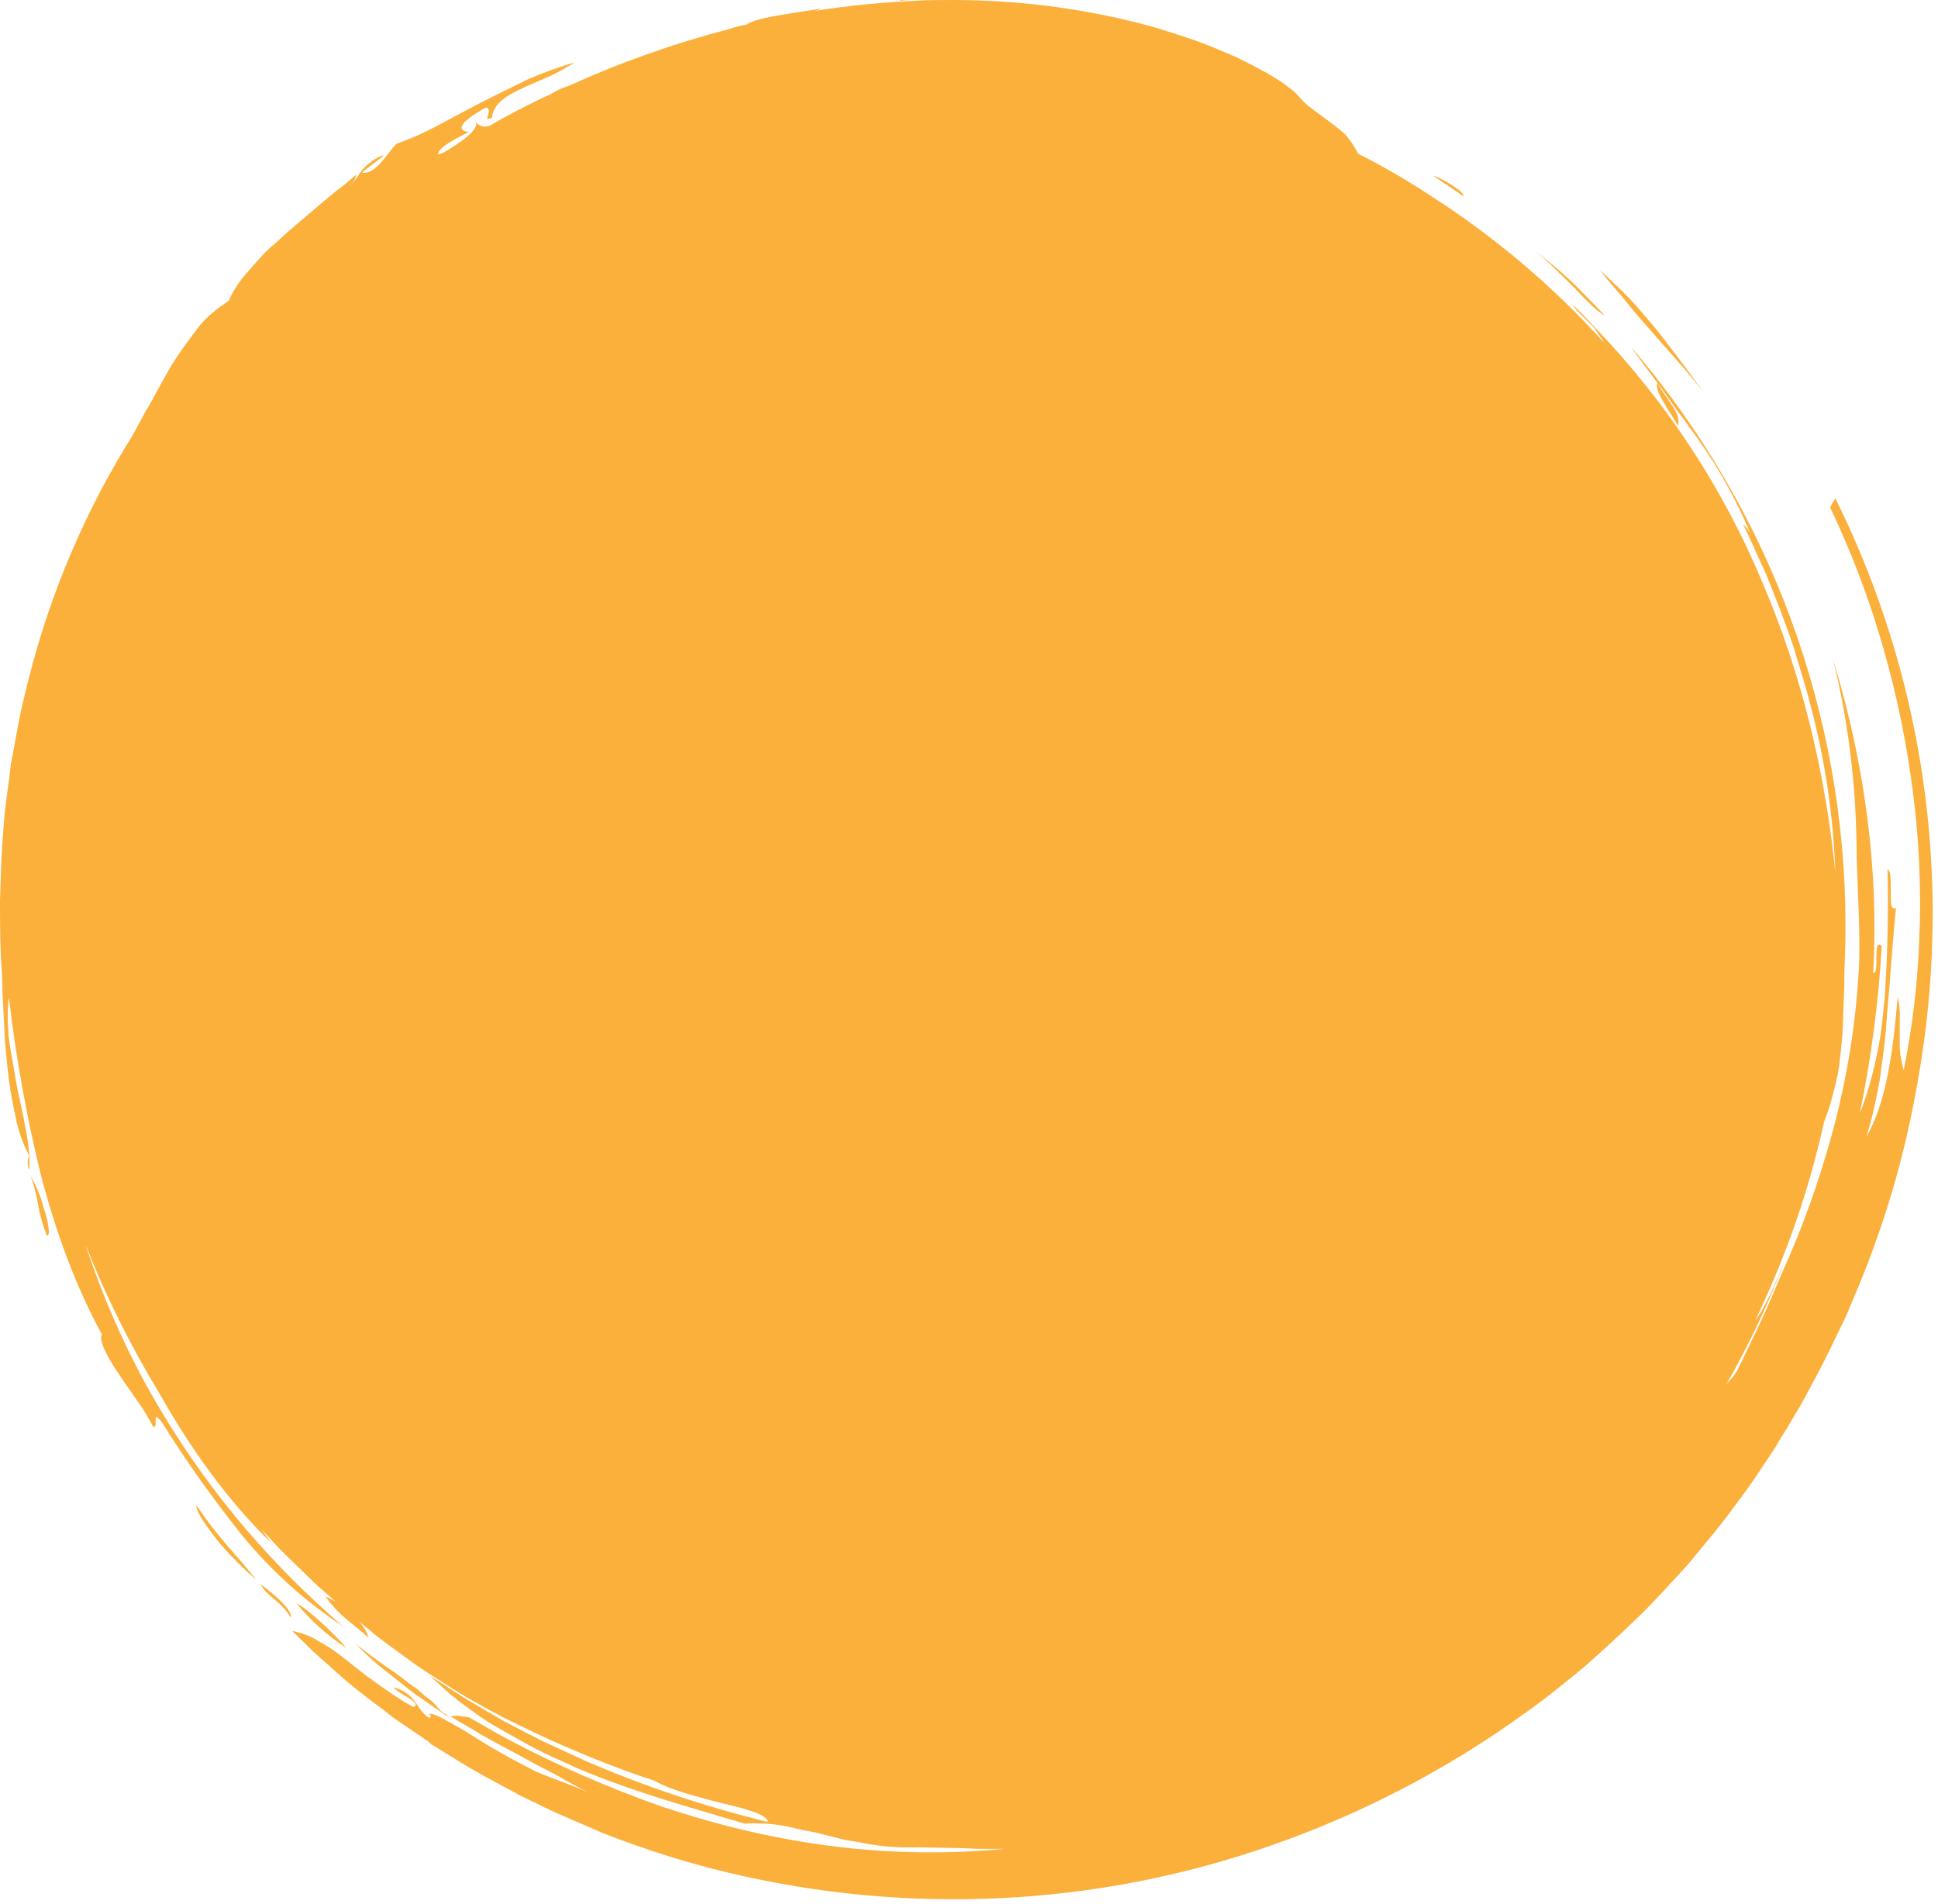 <?xml version="1.0" encoding="utf-8"?>
<!-- Generator: Adobe Illustrator 16.0.3, SVG Export Plug-In . SVG Version: 6.00 Build 0)  -->
<!DOCTYPE svg PUBLIC "-//W3C//DTD SVG 1.0//EN" "http://www.w3.org/TR/2001/REC-SVG-20010904/DTD/svg10.dtd">
<svg version="1.0" id="Ebene_1" xmlns="http://www.w3.org/2000/svg" xmlns:xlink="http://www.w3.org/1999/xlink" x="0px" y="0px"
	 width="566.93px" height="557.008px" viewBox="0 0 566.93 557.008" enable-background="new 0 0 566.93 557.008"
	 preserveAspectRatio="none">
<path fill="#FBB03B" d="M183.508,506.965c1.192,0,1.907-0.238,2.146-0.953c-0.119,0-0.238,0-0.357,0
	c-1.431,0-5.006-1.431-8.818-2.859c-3.813-1.43-7.863-2.858-10.247-2.858c-0.717-0.119-1.313,0.118-1.787,0.596
	c4.767,1.789,9.892,3.695,13.822,5.006C179.933,506.488,181.721,506.845,183.508,506.965z"/>
<path fill="#FBB03B" d="M45.265,362.049c0.237,0.354,0.479,0.715,0.835,1.071l-1.551-2.979
	C44.788,360.857,45.027,361.452,45.265,362.049z"/>
<path fill="#FBB03B" d="M138.103,470.974h0.479l0,0l-0.119-0.119l-3.218-2.145l-2.622-1.789c1.313,1.073,2.622,2.146,4.171,3.219
	C137.269,470.497,137.745,470.734,138.103,470.974z"/>
<path fill="#FBB03B" d="M134.17,474.67c0.357,0.235,0.715,0.596,1.191,0.952l0.119,0.236l0.477,0.479l0.478,0.235
	c0.356,0.238,0.718,0.238,1.072,0.479c0.479-0.479,0.238-1.313-0.477-2.025l-0.119-0.119l-0.12-0.116l0,0l-0.356-0.238l0,0l0,0
	l-0.236-0.238c-0.238-0.238-0.479-0.354-0.715-0.596c-0.479-0.357-1.072-0.834-1.551-1.191c-1.551-1.07-3.456-1.789-5.361-2.146
	c-0.238,0-0.479,0-0.715,0.119c1.549,0.836,3.099,1.786,4.525,2.739L134.17,474.67z"/>
<path fill="#FBB03B" d="M28.461,310.564c-0.596-2.74-1.071-5.48-1.549-8.223c0.119,1.311,0.238,2.621,0.478,3.813
	C27.746,307.704,28.104,309.135,28.461,310.564z"/>
<path fill="#FBB03B" d="M27.389,332.849c-1.189-4.289-2.024-8.699-2.979-12.988c-1.907-8.582-3.456-16.805-6.197-23.836
	c2.026,15.135,5.363,30.031,9.895,44.572c4.646,14.776,10.964,27.647,15.97,35.274c-2.267-11.084-8.819-20.021-12.752-30.393
	C29.773,341.431,28.461,337.14,27.389,332.849z"/>
<path fill="#FBB03B" d="M40.141,349.297c2.266,5.84,3.22,7.981,3.337,7.981c0.119,0-3.1-8.815-5.242-14.301
	c0.354,1.313,0.596,2.621,0.951,3.936C39.545,347.747,39.903,348.463,40.141,349.297z"/>
<path fill="#FBB03B" d="M19.285,294.476c-0.597-4.646-1.192-8.225-2.384-10.369c0.715,3.101,0.117,10.488,1.904,10.488
	C18.927,294.595,19.166,294.595,19.285,294.476z"/>
<path fill="#FBB03B" d="M139.294,484.084c-1.668-1.072-3.337-2.025-4.767-2.859l-1.072-0.596l-0.12-0.119l0,0v-0.119l-0.356-0.478
	l0,0h-0.355h-0.596c-0.479-0.237-1.072-0.479-1.668-0.598l0.951,0.715l0.479,0.357l0.238,0.238l0.117,0.118h0.119l0,0l0.598,0.355
	l2.384,1.668c1.669,1.072,3.337,2.146,5.006,3.219c2.74,1.906,5.958,3.101,9.177,3.813c-1.55-0.715-3.219-1.549-4.887-2.621
	L139.294,484.084z"/>
<path fill="#FBB03B" d="M522.683,210.815c-0.357-2.146-0.834-4.29-1.432-6.314C521.73,206.644,522.205,208.669,522.683,210.815z"/>
<path fill="#FBB03B" d="M270.626-0.721h-1.669c-2.503,0-4.767,0.237-5.84,0.952c1.19-0.118,2.384-0.236,3.575-0.236
	c1.905,0,3.934,0.118,5.84,0.118h1.669c1.906,0.118,3.934-0.118,5.839-0.716h-1.906C275.869-0.602,273.128-0.602,270.626-0.721z"/>
<path fill="#FBB03B" d="M484.902,112.018c-1.19,2.025,3.219,7.747,5.959,12.516C491.935,120.718,487.525,117.143,484.902,112.018z"
	/>
<path fill="#FBB03B" d="M315.435,502.676c-5.125,0.834-9.531,1.43-11.082,2.383c7.864-1.43,23-2.979,25.739-5.48
	C326.162,500.886,320.441,501.722,315.435,502.676z"/>
<path fill="#FBB03B" d="M242.739,3.807h-0.715c-1.788,0.238-3.575,1.191-2.741,2.266c2.024-0.355,4.052-0.478,5.959-0.716
	C245.599,4.283,244.287,3.807,242.739,3.807z"/>
<path fill="#FBB03B" d="M361.676,489.804c-2.145,0-11.68,3.932-11.918,4.645c3.339-0.951,9.773-2.619,12.396-4.524
	C362.033,489.924,361.914,489.804,361.676,489.804z"/>
<path fill="#FBB03B" d="M142.035,471.689c2.265,1.313,5.244,3.219,7.865,4.887c2.622,1.67,5.242,2.859,6.195,2.859
	c0.118,0,0.237,0,0.356-0.119c-4.769-1.906-9.653-5.602-14.539-7.863L142.035,471.689z"/>
<g>
	<path fill="#FBB03B" d="M419.381,51.475l8.58,5.84c0.119-0.119,0.119-0.119,0.119-0.236
		C428.081,55.765,419.857,51.116,419.381,51.475z"/>
	<path fill="#FBB03B" d="M125.017,501.599c0.237,0,0.355,0,0.597,0C125.493,501.48,125.256,501.48,125.017,501.599z"/>
	<path fill="#FBB03B" d="M103.565,52.904c0.356-0.477,0.478-0.951,0.597-1.668v-0.117c-1.905,1.668-3.813,3.337-5.84,4.768
		l-5.721,4.768l-5.604,4.769c-1.787,1.551-3.692,3.1-5.243,4.646c-1.668,1.552-3.456,2.86-4.887,4.529
		c-1.55,1.668-2.859,3.099-4.171,4.646c-2.385,2.621-4.41,5.603-5.841,8.817c-2.979,1.906-5.84,4.171-8.224,6.912
		c-2.74,3.575-5.481,7.149-7.865,10.964c-1.431,2.146-2.146,3.813-3.337,5.723l-3.101,5.721l-0.834,1.431l-0.118,0.119v0.119
		l-0.479,0.715l-0.237,0.356l-0.355,0.716l-1.788,3.338c-1.19,2.264-2.385,4.408-3.813,6.555
		C23,153.372,13.108,177.921,7.149,203.664c-1.668,6.437-2.621,13.107-3.934,19.664c-0.716,6.556-1.905,13.229-2.266,19.9
		C0.356,249.903,0.238,256.577,0,263.25c0,6.793,0,13.468,0.479,20.142c0.119,2.146,0.237,4.289,0.237,6.555l0.356,7.031
		l0.357,7.389l0.715,7.627c0.478,4.89,1.312,9.773,2.384,14.539c0.716,4.056,2.146,7.865,3.935,11.441v0.596
		c-0.237,0.119-0.356,0.599-0.356,1.313s0.119,1.311,0.237,1.905c0.119,0.357,0.237,0.479,0.237-0.237c0-0.238,0-0.599,0-1.191
		v-0.477v-1.191c0,0,0.119,0,0.237,0l-0.235-0.598c-0.237-2.98-0.597-5.959-1.313-8.939c-0.597-4.17-1.905-8.58-2.621-13.106
		c-0.716-4.527-1.669-8.938-2.146-13.109c-0.119-2.145-0.237-4.17-0.237-6.078c0-1.668,0.118-3.455,0.355-5.004
		c2.025,17.398,5.124,34.68,9.296,51.721c4.409,16.925,10.368,33.015,17.877,46.72c-0.119,0.354-0.237,0.596-0.237,0.952
		c0,2.267,2.384,6.556,5.48,11.082c1.787,2.74,3.813,5.482,5.603,8.104c1.669,2.266,2.858,4.529,4.171,6.912
		c0.598,0.238,0.716-0.357,0.716-1.191v-0.953c0-0.715,0.238-1.188,1.668,0.599c7.149,11.438,15.019,22.521,23.479,33.131
		c8.462,10.367,18.474,19.426,29.676,26.813c-10.131-8.696-19.546-18.112-28.244-28.244c-7.628-8.938-14.54-18.231-20.855-28.125
		c-11.082-17.159-19.782-35.754-26.218-55.18l0.355,0.834c5.84,14.66,12.871,28.726,21.095,42.312l0.356,0.596
		c8.818,15.611,19.782,31.104,32.534,43.379c-0.953-1.311-1.906-2.502-2.74-3.813c2.622,2.858,5.243,5.723,8.104,8.463
		c2.622,2.502,5.244,5.125,7.985,7.746l5.602,4.887c-0.953-0.598-2.024-1.191-3.1-1.549c1.55,2.145,3.337,4.17,5.243,5.838
		c2.385,2.146,5.244,4.172,7.39,6.197c-0.597-1.906-1.668-3.693-3.1-5.007c1.669,1.433,3.337,2.621,4.769,3.935
		c2.741,2.266,5.958,4.408,8.938,6.674c5.722,4.291,10.728,7.15,15.852,10.488l1.431,0.834l0.954,0.596l2.146,1.191l4.291,2.385
		l4.29,2.264l4.29,2.146c11.681,5.719,23.598,10.725,35.872,15.016c1.431,0.478,2.74,0.834,4.171,1.43
		c4.528,2.623,12.155,4.529,18.948,6.316c7.271,1.668,13.587,3.338,13.942,5.602c-18.113-4.407-35.99-10.366-53.151-17.758
		l-12.396-5.721c-4.053-2.025-7.983-4.051-11.798-6.078l-11.202-6.553l-10.368-6.676c1.431,1.313,2.74,2.504,4.172,3.813
		l2.146,1.906l1.191,0.836l0.479,0.477l0.237,0.238l0.715,0.477c3.337,2.505,6.793,5.123,10.604,7.271
		c3.813,2.145,7.747,4.408,11.563,6.436c3.934,2.025,8.224,3.813,12.273,5.724c16.686,7.029,33.966,11.678,48.742,16.088
		c3.813-0.238,7.627,0,11.202,0.596c1.906,0.357,3.813,0.834,5.84,1.313c2.025,0.354,4.053,0.715,6.078,1.311l6.315,1.551
		c2.146,0.357,4.408,0.716,6.674,1.191c2.265,0.354,4.646,0.715,7.03,0.834s4.887,0.238,7.39,0.119c1.907,0,3.934,0.119,5.841,0.119
		c1.905,0,4.052,0.119,6.196,0.119c2.146,0,4.29,0.235,6.555,0.235s4.527,0,6.793,0c-36.586,3.457-69.718-2.145-100.583-12.514
		c-15.493-5.482-30.51-12.037-45.049-19.783c-3.694-1.906-7.271-4.17-10.965-6.197l-3.456-0.477l-2.025,0.238h0.119l0.237,0.119
		l2.146,1.313l4.29,2.502c5.604,3.455,11.322,6.197,16.805,9.295c2.74,1.551,5.722,2.861,8.344,4.41s5.479,2.979,8.224,4.529
		c-4.646-2.269-10.012-3.814-15.135-6.078c-6.556-3.338-13.109-6.912-19.309-10.965c-1.431-0.834-2.74-1.668-4.053-2.386
		l-4.052-2.266c-1.191-0.596-2.385-1.19-3.813-1.311c0.237,0.116,0.479,0.354,0.479,0.715c0,0.235-0.119,0.477-0.356,0.596
		c-2.146-1.311-2.979-3.098-4.291-4.885c-0.597-0.834-1.431-1.67-2.265-2.269c-1.191-0.834-2.503-1.549-4.054-1.784
		c0.717,0.596,1.669,1.311,2.385,1.784c0.478,0.238,0.953,0.599,1.432,0.834l1.19,0.72c0.834,0.596,1.549,1.188,1.549,1.668
		c0,0.354-0.119,0.477-0.597,0.715l-2.74-1.549l-2.979-1.908c-1.905-1.313-3.692-2.502-5.479-3.813
		c-3.575-2.504-6.197-4.768-8.819-6.793c-2.384-1.903-4.886-3.692-7.627-5.125c-2.384-1.549-5.006-2.502-7.863-3.098l6.194,6.078
		l6.557,5.838c4.291,3.934,9.296,7.748,14.421,11.563c2.621,2.145,4.526,3.336,6.793,4.887l3.337,2.264l1.668,1.191l0.834,0.477
		l0.954,0.955l0.478,0.238l7.746,4.766c2.622,1.67,5.244,3.101,7.984,4.648l8.224,4.408c2.622,1.551,5.604,2.739,8.342,4.172
		c5.604,2.739,11.44,5.006,17.281,7.627c11.798,4.646,24.072,8.582,36.586,11.561c52.676,12.633,107.975,10.013,159.219-7.983
		c26.576-9.295,51.724-22.402,74.484-38.972c5.84-4.051,11.201-8.58,16.806-13.106c5.243-4.646,10.604-9.533,15.729-14.539
		c5.123-4.888,9.893-10.369,14.775-15.611c4.528-5.604,9.178-10.846,13.705-17.162c5.006-6.555,7.983-11.319,11.563-16.684
		l0.596-0.953l0.119-0.24l0.355-0.596l0.717-1.191l1.43-2.264l2.742-4.648c1.904-2.979,3.574-6.313,5.242-9.414
		c3.574-6.436,6.555-12.989,9.771-19.545c2.74-6.674,5.722-13.348,8.105-20.26c5.004-13.705,8.938-27.887,11.678-42.309
		c2.859-14.42,4.646-28.959,5.244-43.617c0.119-4.053,0.236-8.104,0.236-12.156c-0.119-41.831-9.892-83.304-28.48-120.726
		l-1.549,2.622c6.436,13.468,11.678,27.409,15.729,41.711c4.054,14.183,6.912,28.481,8.699,43.021
		c1.313,10.487,1.908,21.095,1.908,31.7c0,3.456-0.121,6.793-0.24,10.13c-0.477,12.871-2.022,25.503-4.526,38.136
		c-0.834-2.856-1.312-5.84-1.189-8.815v-2.74v-3.457c0.119-2.146-0.119-4.41-0.598-6.555c-1.313,16.088-3.338,30.983-9.177,41.114
		c0.834-2.741,1.669-5.604,2.265-8.463c0.598-2.739,1.19-5.602,1.67-8.223c0.715-5.482,1.549-10.846,1.904-16.09
		c0.356-5.242,0.954-10.727,1.313-16.445l0.715-8.7c0.238-2.857,0.479-6.076,0.834-9.177c-1.668,0.953-1.549-1.788-1.549-4.768
		v-1.313c0-2.621-0.119-5.006-0.953-5.125c0.119,3.456,0.119,6.793,0.119,10.249c0,9.534-0.354,18.831-0.953,27.649l-0.953,8.815
		c-0.356,2.861-0.953,5.843-1.549,8.582c-1.19,5.604-2.74,10.963-4.77,16.088c3.338-16.088,5.481-32.532,6.438-48.979
		c-2.858-2.503-0.479,8.224-2.502,7.866c0.236-4.529,0.355-8.938,0.355-13.468c0-26.694-4.527-53.393-12.154-78.417
		c4.408,17.757,6.674,36.108,6.91,54.345c0.119,9.892,0.834,20.021,0.834,28.841c0,2.384,0,4.767-0.117,6.913
		c-0.834,15.85-3.338,31.699-7.392,47.072c-3.934,14.657-8.938,28.961-15.254,42.782c-1.905,4.529-3.934,9.295-6.196,14.185
		c-2.265,4.768-4.527,9.533-6.91,14.301c-0.836,1.432-1.908,2.504-2.98,3.693c8.105-14.183,14.896-29.195,20.142-44.57
		c-3.574,10.369-7.865,20.736-11.8,26.1c8.939-18.592,15.73-38.016,20.144-58.037c0.834-2.266,1.668-4.526,2.266-6.795
		c0.597-2.264,1.189-4.524,1.668-6.793c0.478-2.264,0.715-4.524,0.953-6.793c0.238-2.264,0.478-4.405,0.596-6.674l0.238-6.674
		l0.238-6.555c0-2.025,0-4.172,0.117-6.314c0.119-3.694,0.237-7.271,0.237-10.846c0-62.209-22.284-122.273-62.807-169.468
		c4.174,5.959,7.984,10.604,10.967,15.017c1.549,2.266,2.979,4.291,4.527,6.196l4.17,5.841c6.438,8.938,11.682,18.71,15.852,28.84
		c-0.952-2.383-2.024-3.456-2.62-3.813c1.905,3.693,3.573,7.865,5.479,11.8c1.906,4.053,3.457,8.461,5.244,12.871
		c1.668,4.526,3.455,9.058,4.768,13.704c1.431,4.646,2.859,9.296,4.054,13.942c4.289,15.971,6.793,32.654,7.389,49.338
		c-2.979-29.314-9.771-57.681-21.213-84.494c-11.562-27.769-28.125-53.031-48.98-74.724c-2.024-2.266-4.172-4.409-6.315-6.556v0.119
		c0,0.834,4.528,4.646,6.196,6.674c0.836,1.432,1.906,2.859,2.859,4.29c-15.254-16.923-32.771-31.699-51.961-43.855
		c-6.556-4.29-13.349-8.223-20.261-11.679c-0.834-1.907-2.145-3.813-3.573-5.482c-2.267-2.264-8.104-6.194-11.203-8.698
		c-2.265-1.906-2.979-3.455-4.769-4.646c-4.053-3.337-9.532-6.196-16.088-9.414c-3.338-1.432-6.912-2.979-10.727-4.41
		c-3.814-1.43-7.984-2.62-12.275-4.052C319.159,2.74,299.021,0,278.76,0c-10.964,0-21.929,0.715-33.131,2.146
		c-2.858,0.356-5.721,0.715-8.461,1.313c1.19-0.237,2.146-0.479,3.101-0.954c-3.456,0.598-7.985,1.19-12.037,1.906
		c-4.054,0.716-7.865,1.431-9.771,2.74c-1.787,0.356-3.456,0.715-5.006,1.313c-16.089,4.171-31.938,9.771-47.192,16.686
		c-1.669,0.479-3.1,1.19-4.527,2.025c-0.357,0.119-0.598,0.355-0.834,0.478c-0.715,0.356-1.549,0.597-2.146,0.953
		c-5.124,2.503-10.368,5.125-15.373,8.104c-1.551,0.715-3.456,0.236-4.29-1.191c0.118,0.237,0.237,0.478,0.237,0.715
		c0,1.432-2.025,3.337-4.291,5.006c-0.477,0.357-1.19,0.716-1.668,1.191c-1.19,0.596-2.146,1.431-3.337,2.024
		c-0.596,0.356-1.313,0.597-1.907,0.716c0-2.267,6.438-5.124,8.938-6.557c-1.432-0.236-2.026-0.596-2.026-1.311
		c0-1.313,2.741-3.456,7.151-5.841c0.477,0,0.834,0.478,0.834,0.953c0,0.355-0.119,0.715-0.238,1.19
		c-0.119,0.356-0.237,0.597-0.237,0.953s0.237,0.356,1.313-0.119c0.715-4.409,4.052-6.196,8.343-8.343
		c4.29-2.146,9.893-3.813,15.851-7.865c-4.646,1.431-9.058,2.979-13.468,4.888c-4.527,2.266-9.533,4.646-14.182,7.03
		c-4.528,2.383-9.06,4.769-13.229,7.031c-3.692,1.905-7.39,3.574-11.202,4.886c-2.858,2.741-5.84,9.06-10.13,8.462
		c1.313-1.19,6.315-4.646,6.315-5.125c0-0.118-0.356,0.119-1.55,0.598c-6.078,3.574-5.005,5.48-8.225,8.225c0-0.119,0-0.119,0-0.238
		C102.97,53.978,103.09,53.383,103.565,52.904z"/>
	<path fill="#FBB03B" d="M130.618,501.599l-0.953-0.596c-0.118-0.119-0.355-0.238-0.478-0.357c-1.313-1.191-2.146-2.621-3.576-3.574
		c-1.786-1.19-2.979-2.74-4.768-3.813c-1.905-1.314-3.693-2.861-5.603-4.172c-1.905-1.313-3.813-2.621-5.721-4.056
		c-1.906-1.43-3.693-2.737-5.481-4.17c1.431,1.433,2.622,2.621,4.172,4.053c1.55,1.433,2.979,2.621,4.528,3.813
		c1.549,1.193,2.979,2.385,4.527,3.576c1.548,1.19,2.979,2.383,4.29,3.336l7.271,5.006c0.238,0.238,0.598,0.357,0.835,0.596
		l1.787,1.191h0.118l-0.596-0.355L130.618,501.599z"/>
	<path fill="#FBB03B" d="M459.424,82.103c-3.338-3.1-6.793-6.078-10.486-8.7c3.455,2.504,7.627,6.913,11.562,10.729
		c3.813,4.052,7.149,7.389,8.938,8.104C465.622,88.419,462.523,84.964,459.424,82.103z"/>
	<path fill="#FBB03B" d="M57.444,440.344v0.237c0,1.904,3.338,6.437,6.912,10.966c3.337,3.813,6.912,7.389,10.605,10.604
		c-3.456-4.408-5.84-7.031-8.462-10.01C63.284,448.447,60.304,444.515,57.444,440.344z"/>
	<path fill="#FBB03B" d="M11.204,352.633c0.479,2.979,1.432,6.078,2.503,8.815c0.479-0.119,0.597-0.477,0.597-1.311
		c-0.237-2.385-0.715-4.648-1.549-6.912c-0.834-3.338-2.146-6.316-3.813-9.297C10.012,346.909,10.728,349.771,11.204,352.633z"/>
	<path fill="#FBB03B" d="M482.663,96.403c4.646,5.482,9.771,10.729,15.971,18.712c-5.603-7.745-10.012-13.587-14.539-19.308
		c-2.266-2.622-4.646-5.479-7.15-8.224c-2.621-2.74-5.602-5.481-8.938-8.581c2.74,3.575,5.479,6.437,7.746,9.297
		C478.013,91.16,480.279,93.782,482.663,96.403z"/>
	<path fill="#FBB03B" d="M85.094,473.236c0-0.119,0-0.238,0-0.354c0-2.742-6.674-7.867-8.817-9.416
		C78.181,467.277,81.995,467.991,85.094,473.236z"/>
	<path fill="#FBB03B" d="M86.762,469.064c4.172,5.006,9.059,9.416,14.539,12.99C99.275,479.433,89.98,470.376,86.762,469.064z"/>
</g>
</svg>
